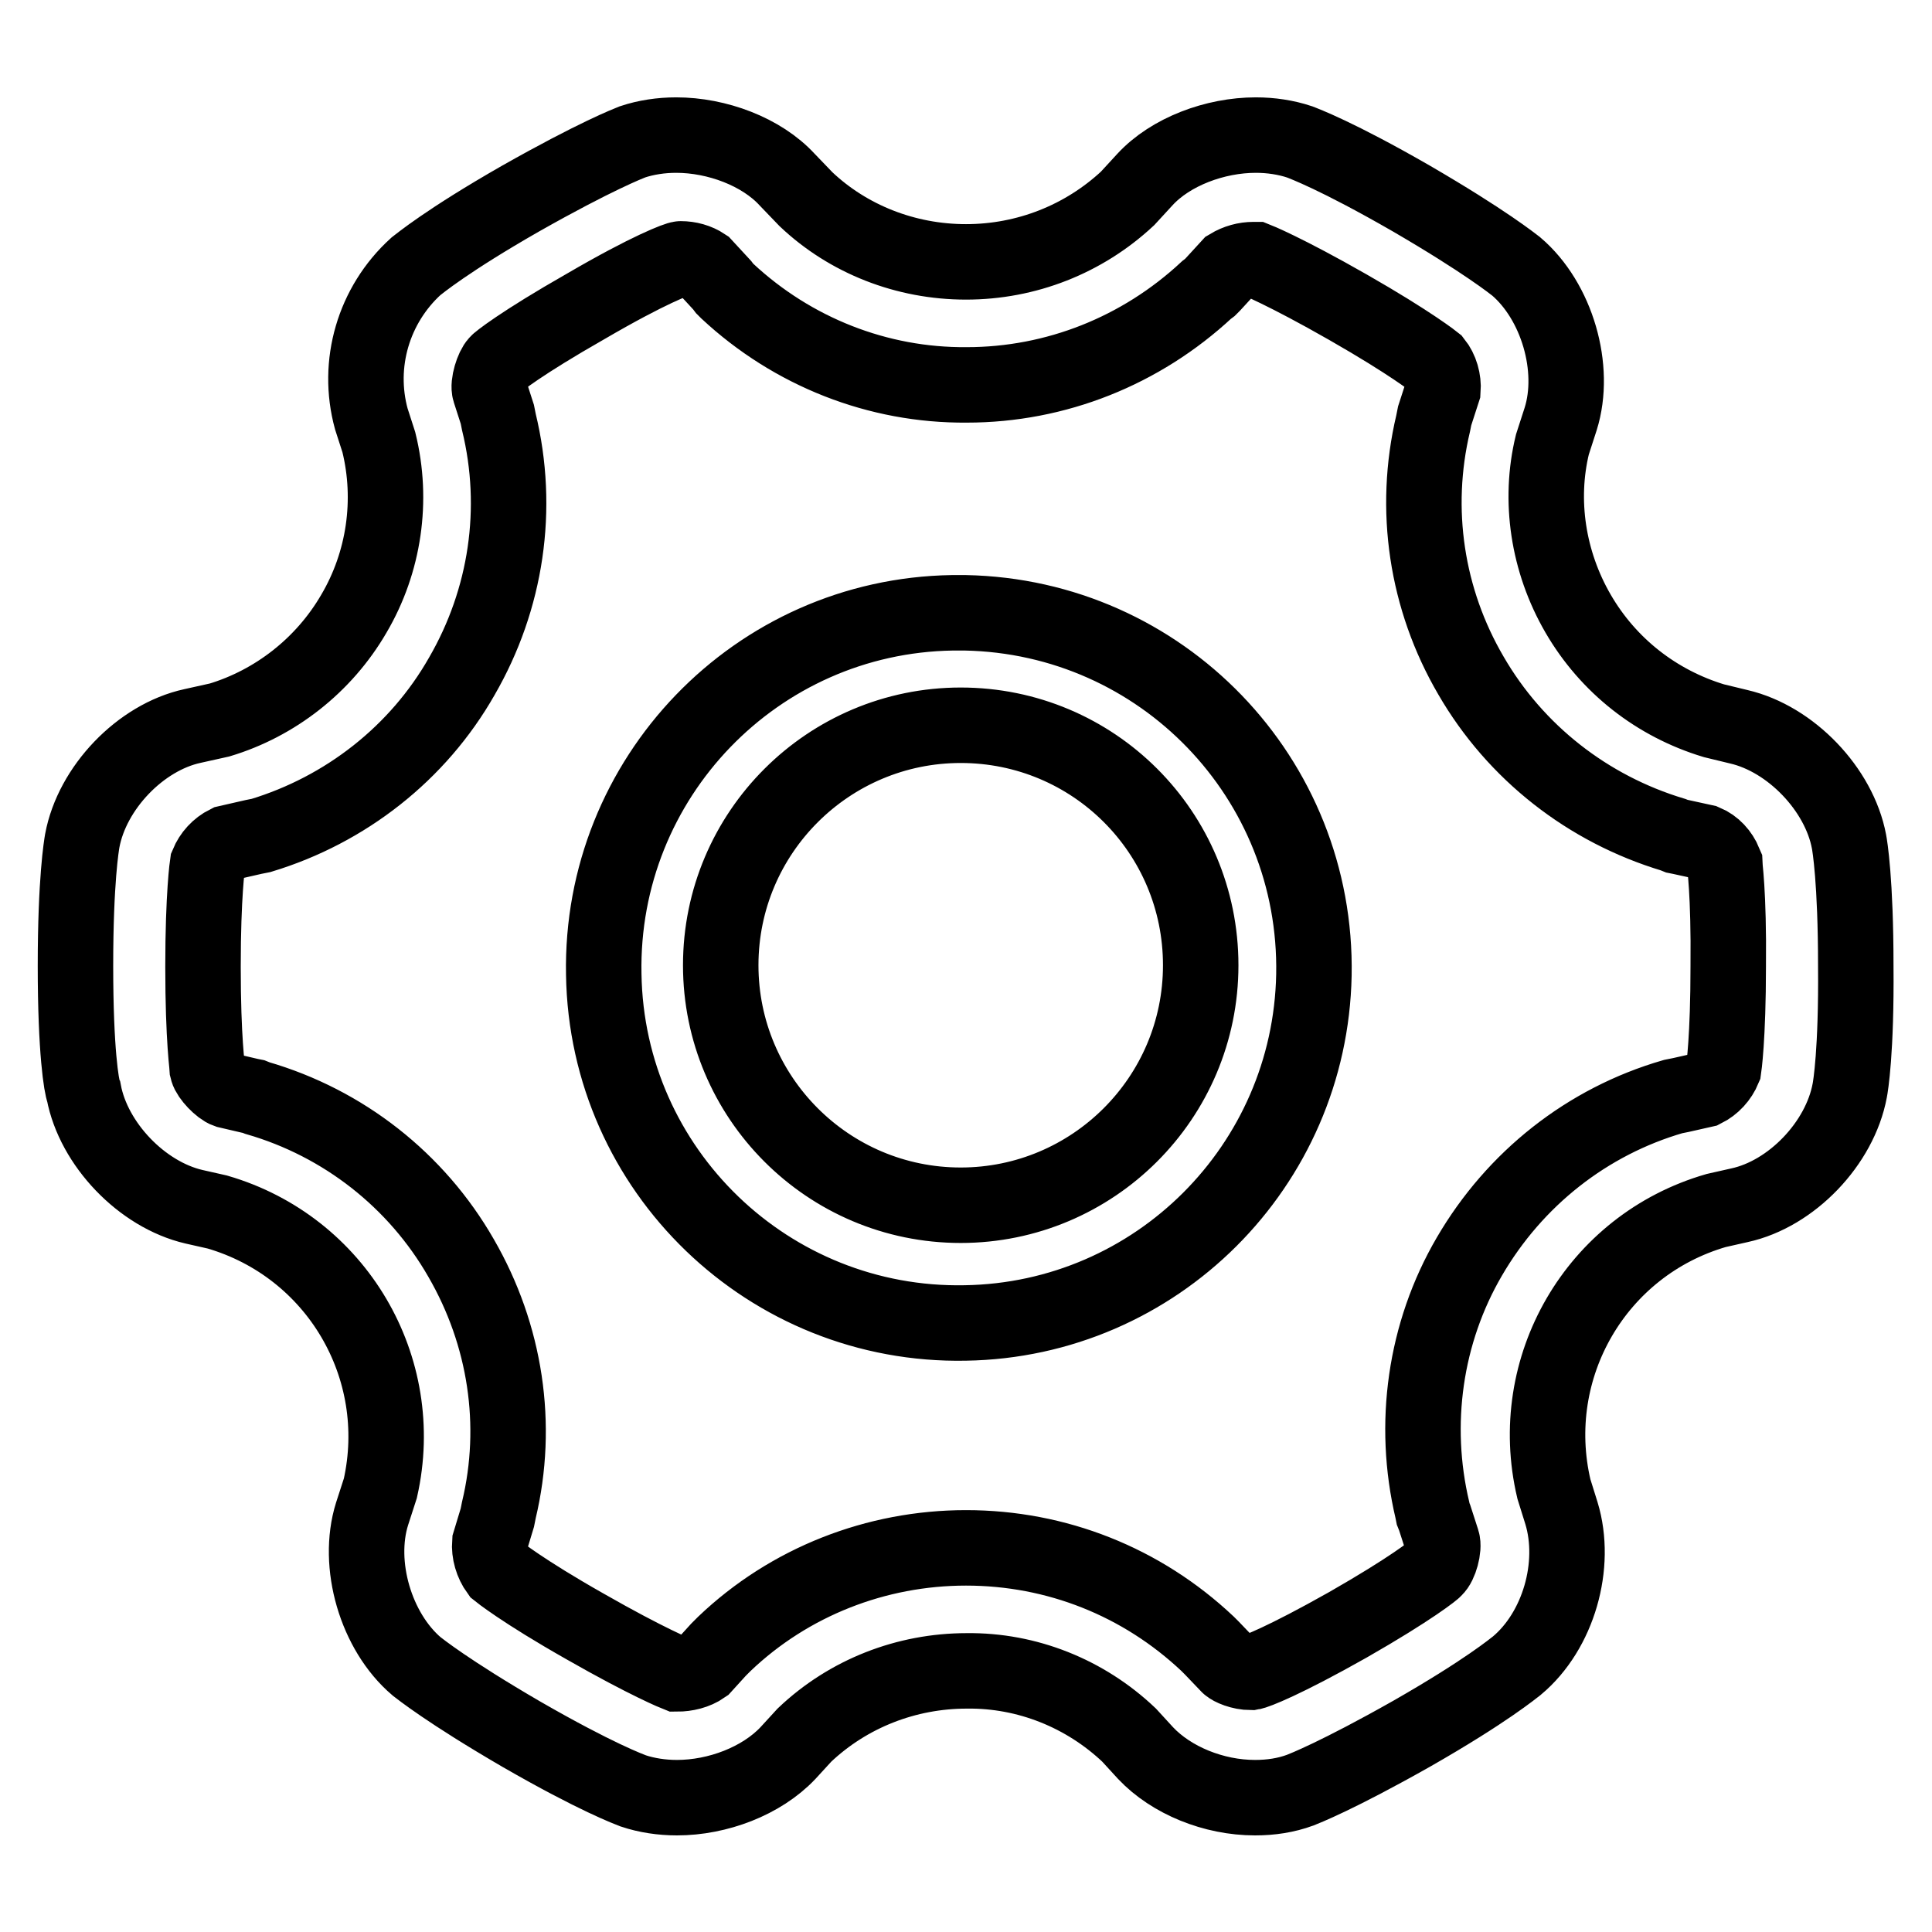 <?xml version="1.0" encoding="utf-8"?>
<!-- Svg Vector Icons : http://www.onlinewebfonts.com/icon -->
<!DOCTYPE svg PUBLIC "-//W3C//DTD SVG 1.1//EN" "http://www.w3.org/Graphics/SVG/1.1/DTD/svg11.dtd">
<svg version="1.1" xmlns="http://www.w3.org/2000/svg" xmlns:xlink="http://www.w3.org/1999/xlink" x="0px" y="0px" viewBox="0 0 256 256" enable-background="new 0 0 256 256" xml:space="preserve">
<g> <path stroke-width="10" fill-opacity="0" stroke="#000000"  d="M245.1,144.5c-1.3,7-7.7,13.7-14.6,15.2l-3.1,0.7c-15.9,4.6-25.3,20.8-21.5,36.9l1,3.2 c2.1,6.9-0.4,15.6-5.9,20.2c-0.4,0.3-4.1,3.4-13.9,9c-9.9,5.6-14.3,7.3-14.8,7.5c-1.9,0.7-3.9,1-6,1c-5.5,0-11.1-2.3-14.5-5.9 l-2.2-2.4c-5.8-5.5-13.5-8.6-21.5-8.5c-8,0-15.7,3-21.5,8.5l-2.2,2.4c-3.5,3.7-9.3,5.9-14.7,5.9c-2,0-4-0.3-5.8-0.9 c-0.5-0.2-4.9-1.8-14.8-7.5c-9.8-5.7-13.5-8.7-13.9-9c-5.4-4.6-8-13.5-5.9-20.2l1.1-3.4c3.6-16-5.8-32-21.6-36.6l-3.1-0.7 c-6.9-1.6-13.3-8.3-14.6-15.2C10.8,144,10,139.3,10,128c0-11.4,0.8-16,0.9-16.6c1.3-7,7.7-13.7,14.6-15.2l3.6-0.8 c7.3-2.2,13.8-7.2,17.8-14.1c4-6.8,5.2-15,3.3-22.7l-1-3.1c-2-7.3,0.3-15.1,5.9-20.2c0.4-0.3,4.1-3.4,13.9-9 c9.9-5.6,14.3-7.3,14.8-7.5c1.8-0.6,3.8-0.9,5.8-0.9c5.4,0,11.3,2.2,14.7,5.9l2.5,2.6c5.6,5.3,13.2,8.3,21.2,8.3 c8,0,15.6-3,21.4-8.4l2.3-2.5c3.4-3.7,9.3-5.9,14.7-5.9c2,0,4,0.3,5.8,0.9c0.5,0.2,4.9,1.8,14.8,7.5c9.8,5.7,13.5,8.7,13.9,9 c5.4,4.6,8,13.5,5.9,20.2l-1.1,3.4c-1.8,7.4-0.6,15.5,3.4,22.4c4,6.9,10.4,11.9,18,14.2l3.3,0.8c6.9,1.6,13.3,8.3,14.6,15.2 c0.1,0.5,0.9,5.2,0.9,16.5C246,139.3,245.2,144,245.1,144.5L245.1,144.5z M228.5,114.3c-0.5-1.2-1.4-2.2-2.6-2.7l-3.2-0.7l-0.5-0.1 l-0.5-0.2c-11.3-3.4-20.9-10.9-26.8-21.1c-5.9-10.1-7.7-22-5-33.4l0.1-0.5l0.1-0.5l1.1-3.4c0.1-1.3-0.3-2.7-1.1-3.7 c0,0-3.1-2.5-11.5-7.3c-8.4-4.8-12.2-6.3-12.2-6.3l-0.3,0c-1.1,0-2.2,0.3-3.2,0.9l-2.2,2.4l-0.4,0.4l-0.4,0.3 c-8.7,8.1-20,12.6-31.8,12.6c-11.8,0.1-23.1-4.4-31.7-12.4l-0.4-0.4l-0.3-0.4l-2.4-2.6c-0.9-0.6-2-0.9-3.1-0.9 c-0.4,0-4.2,1.4-12.6,6.3C69,45.5,65.9,48,65.9,48.1c-0.6,0.6-1.3,2.8-1,3.7l1,3.1l0.1,0.5l0.1,0.5c2.8,11.5,1,23.5-4.9,33.7 c-5.8,10.2-15.4,17.7-26.6,21.1l-0.5,0.1l-0.5,0.1l-3.5,0.8c-1.2,0.6-2.1,1.6-2.6,2.8c0,0-0.6,4-0.6,13.6c0,9.7,0.6,13.6,0.6,13.7 c0.2,0.8,1.7,2.4,2.6,2.7l3,0.7l0.5,0.1l0.5,0.2c11.4,3.3,21.1,10.9,27,21.2c5.9,10.2,7.7,22.1,5,33.4l-0.1,0.5l-0.1,0.5l-1,3.3 c-0.1,1.3,0.3,2.7,1.1,3.8c0,0,3.2,2.6,11.5,7.3c8.4,4.8,12.2,6.3,12.2,6.3c1.2,0,2.5-0.3,3.5-1l2-2.2l0.4-0.4l0.4-0.4 c8.6-8.2,20.1-12.7,32-12.7c12,0,23.3,4.5,32,12.7l0.3,0.3l0.3,0.3l2.2,2.3c0.3,0.3,1.6,0.9,3,0.9c0.6-0.1,4.3-1.5,12.8-6.3 c8.4-4.8,11.5-7.3,11.5-7.4c0.7-0.6,1.3-2.8,1-3.7l-1-3.1l-0.2-0.5l-0.1-0.5c-2.7-11.4-1-23.5,4.9-33.6c6-10.3,15.6-17.9,27-21.2 l0.5-0.1l0.5-0.1l3.1-0.7c1.2-0.6,2.1-1.6,2.6-2.8c0,0,0.6-4,0.6-13.6C229.1,118.3,228.5,114.4,228.5,114.3L228.5,114.3z  M127.9,175.3c-26,0.5-47.5-20.2-47.9-46.2c-0.5-26,20.2-47.5,46.2-47.9c0.6,0,1.1,0,1.7,0c26,0.5,46.7,21.9,46.2,48 C173.6,154.5,153.2,174.9,127.9,175.3z M127.3,96.1c-17.5,0-31.8,14.2-31.8,31.8c0,17.5,14.2,31.8,31.8,31.8 c17.5,0,31.8-14.2,31.8-31.8C159.1,110.3,144.9,96.1,127.3,96.1z"/></g>
</svg>